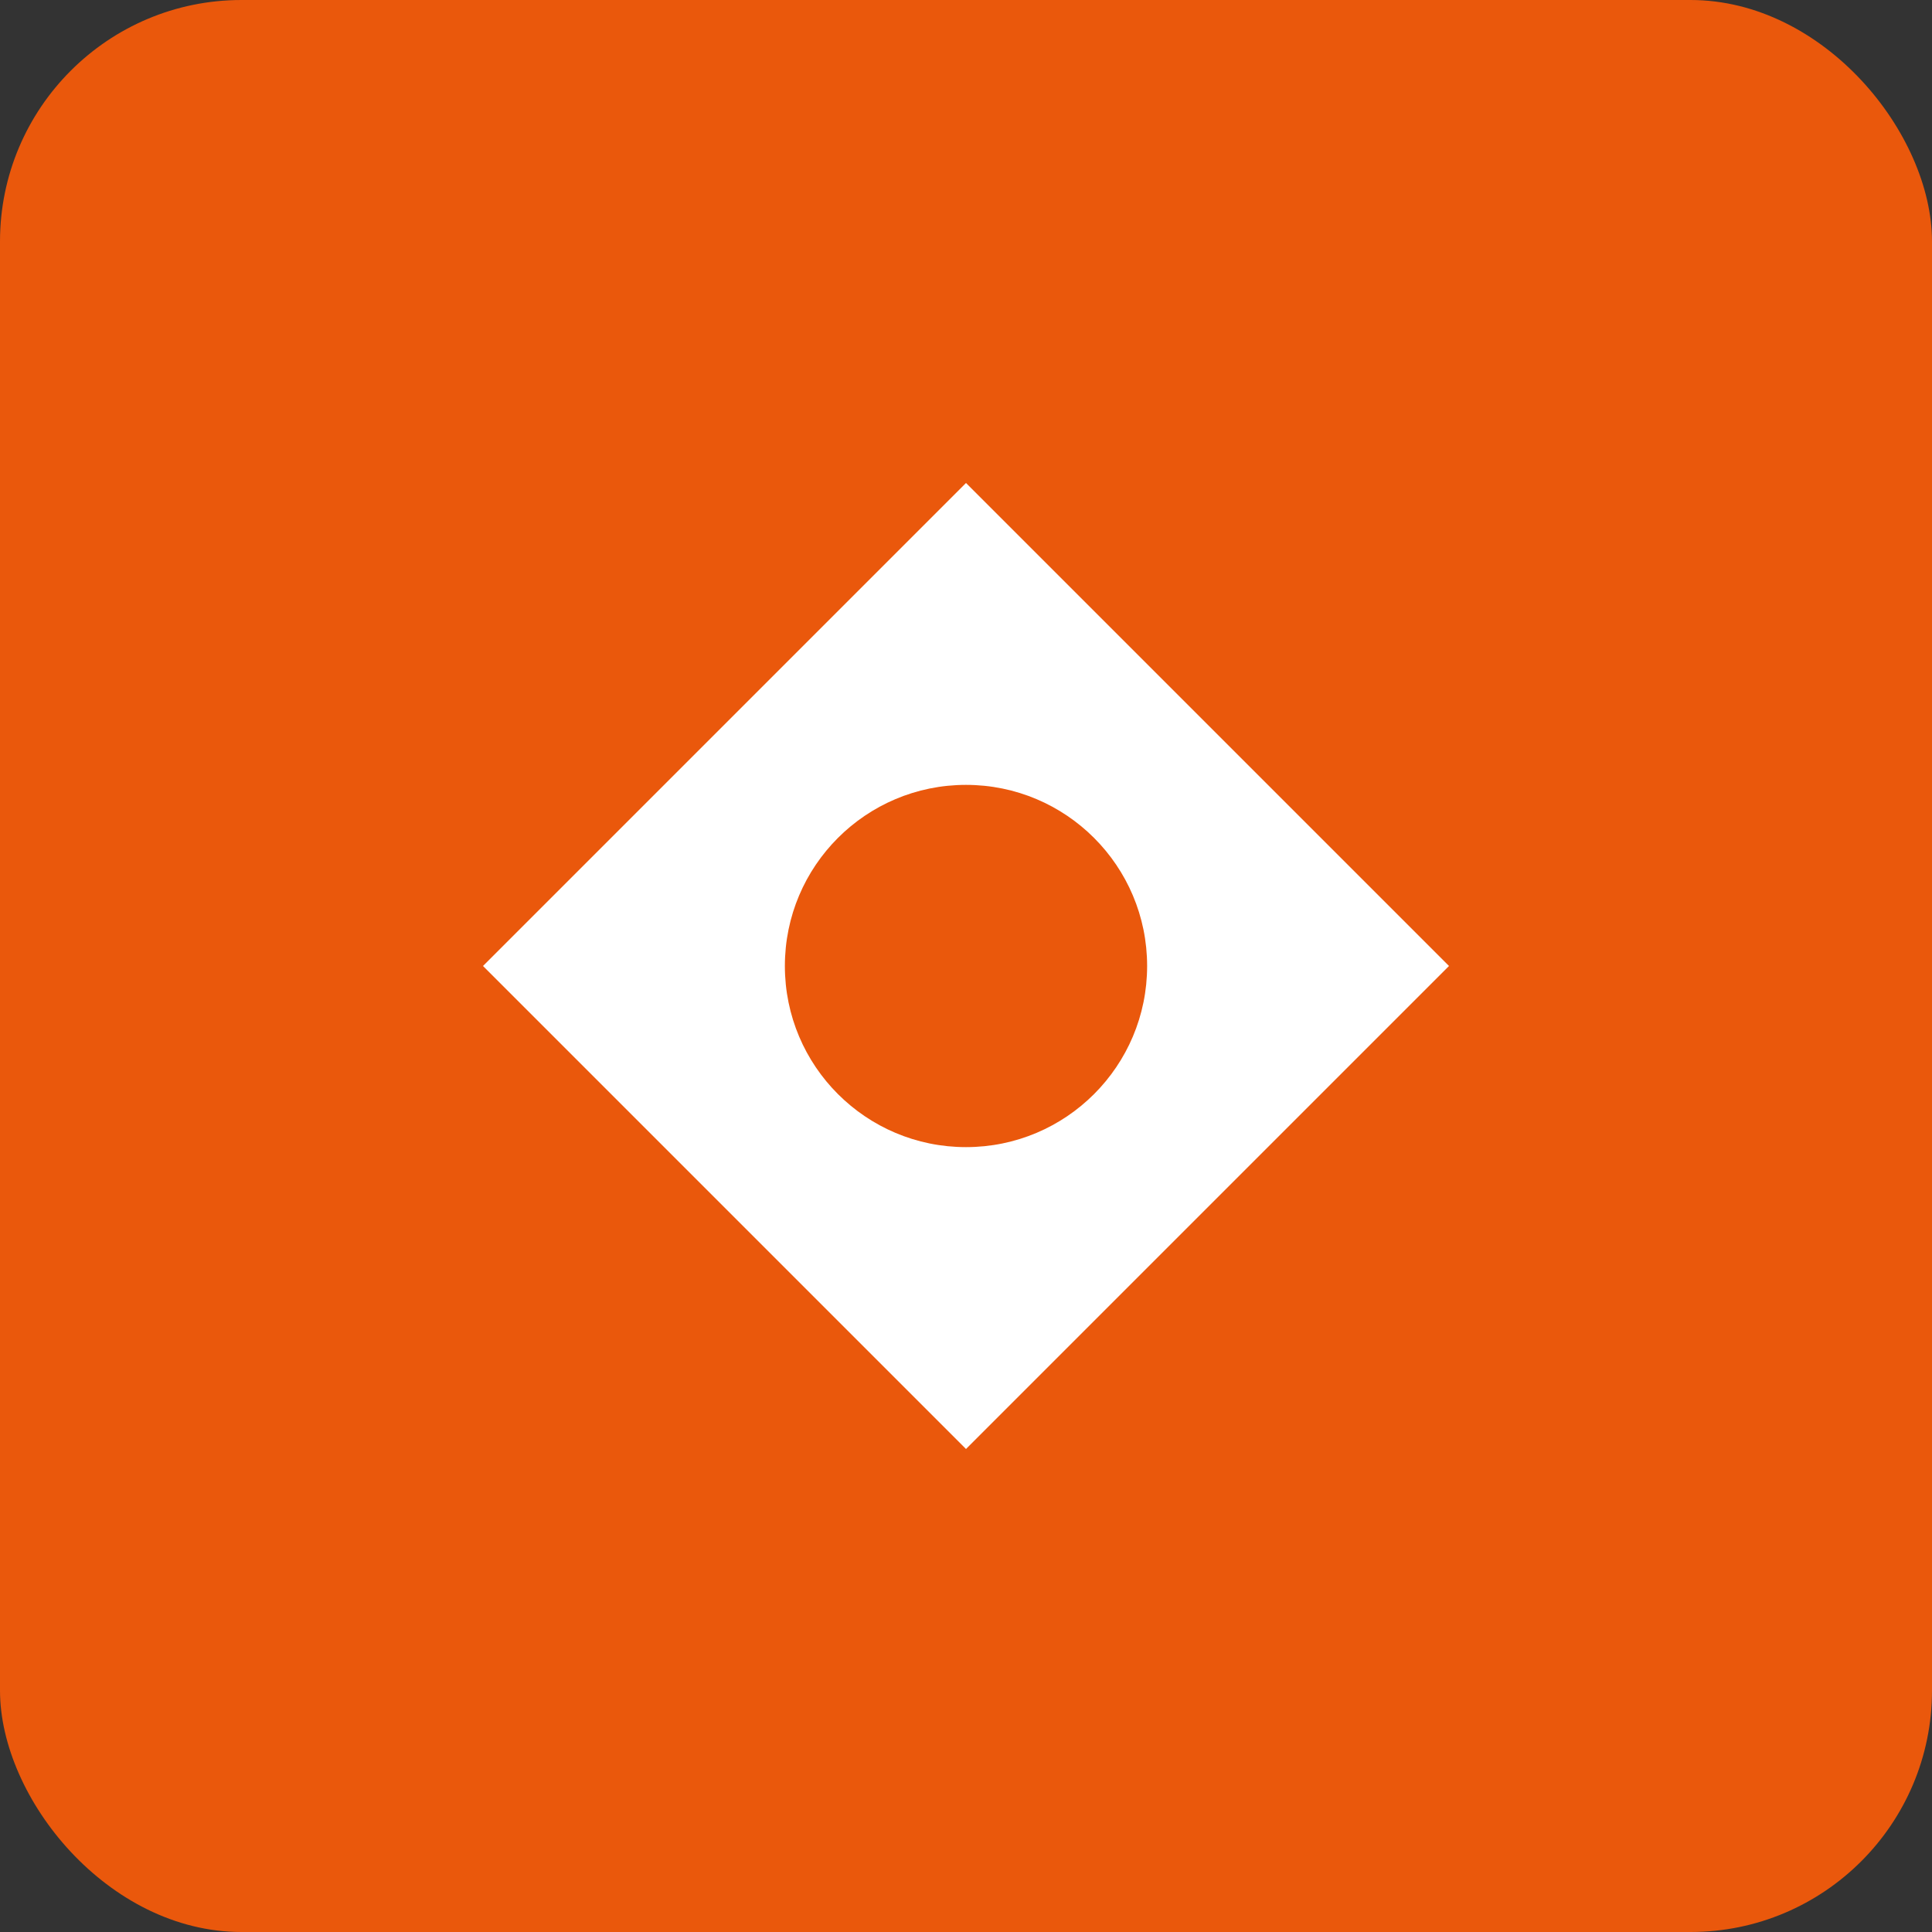 <svg xmlns="http://www.w3.org/2000/svg" viewBox="0 0 512 512">
  <rect x="0" y="0" width="512" height="512" fill="#333333" stroke="none"/>
  <rect width="512" height="512" rx="64" fill="#EA580C"/>
  <path d="M256 128L128 256L256 384L384 256L256 128Z" fill="white"/>
  <circle cx="256" cy="256" r="48" fill="#EA580C"/>
</svg>
